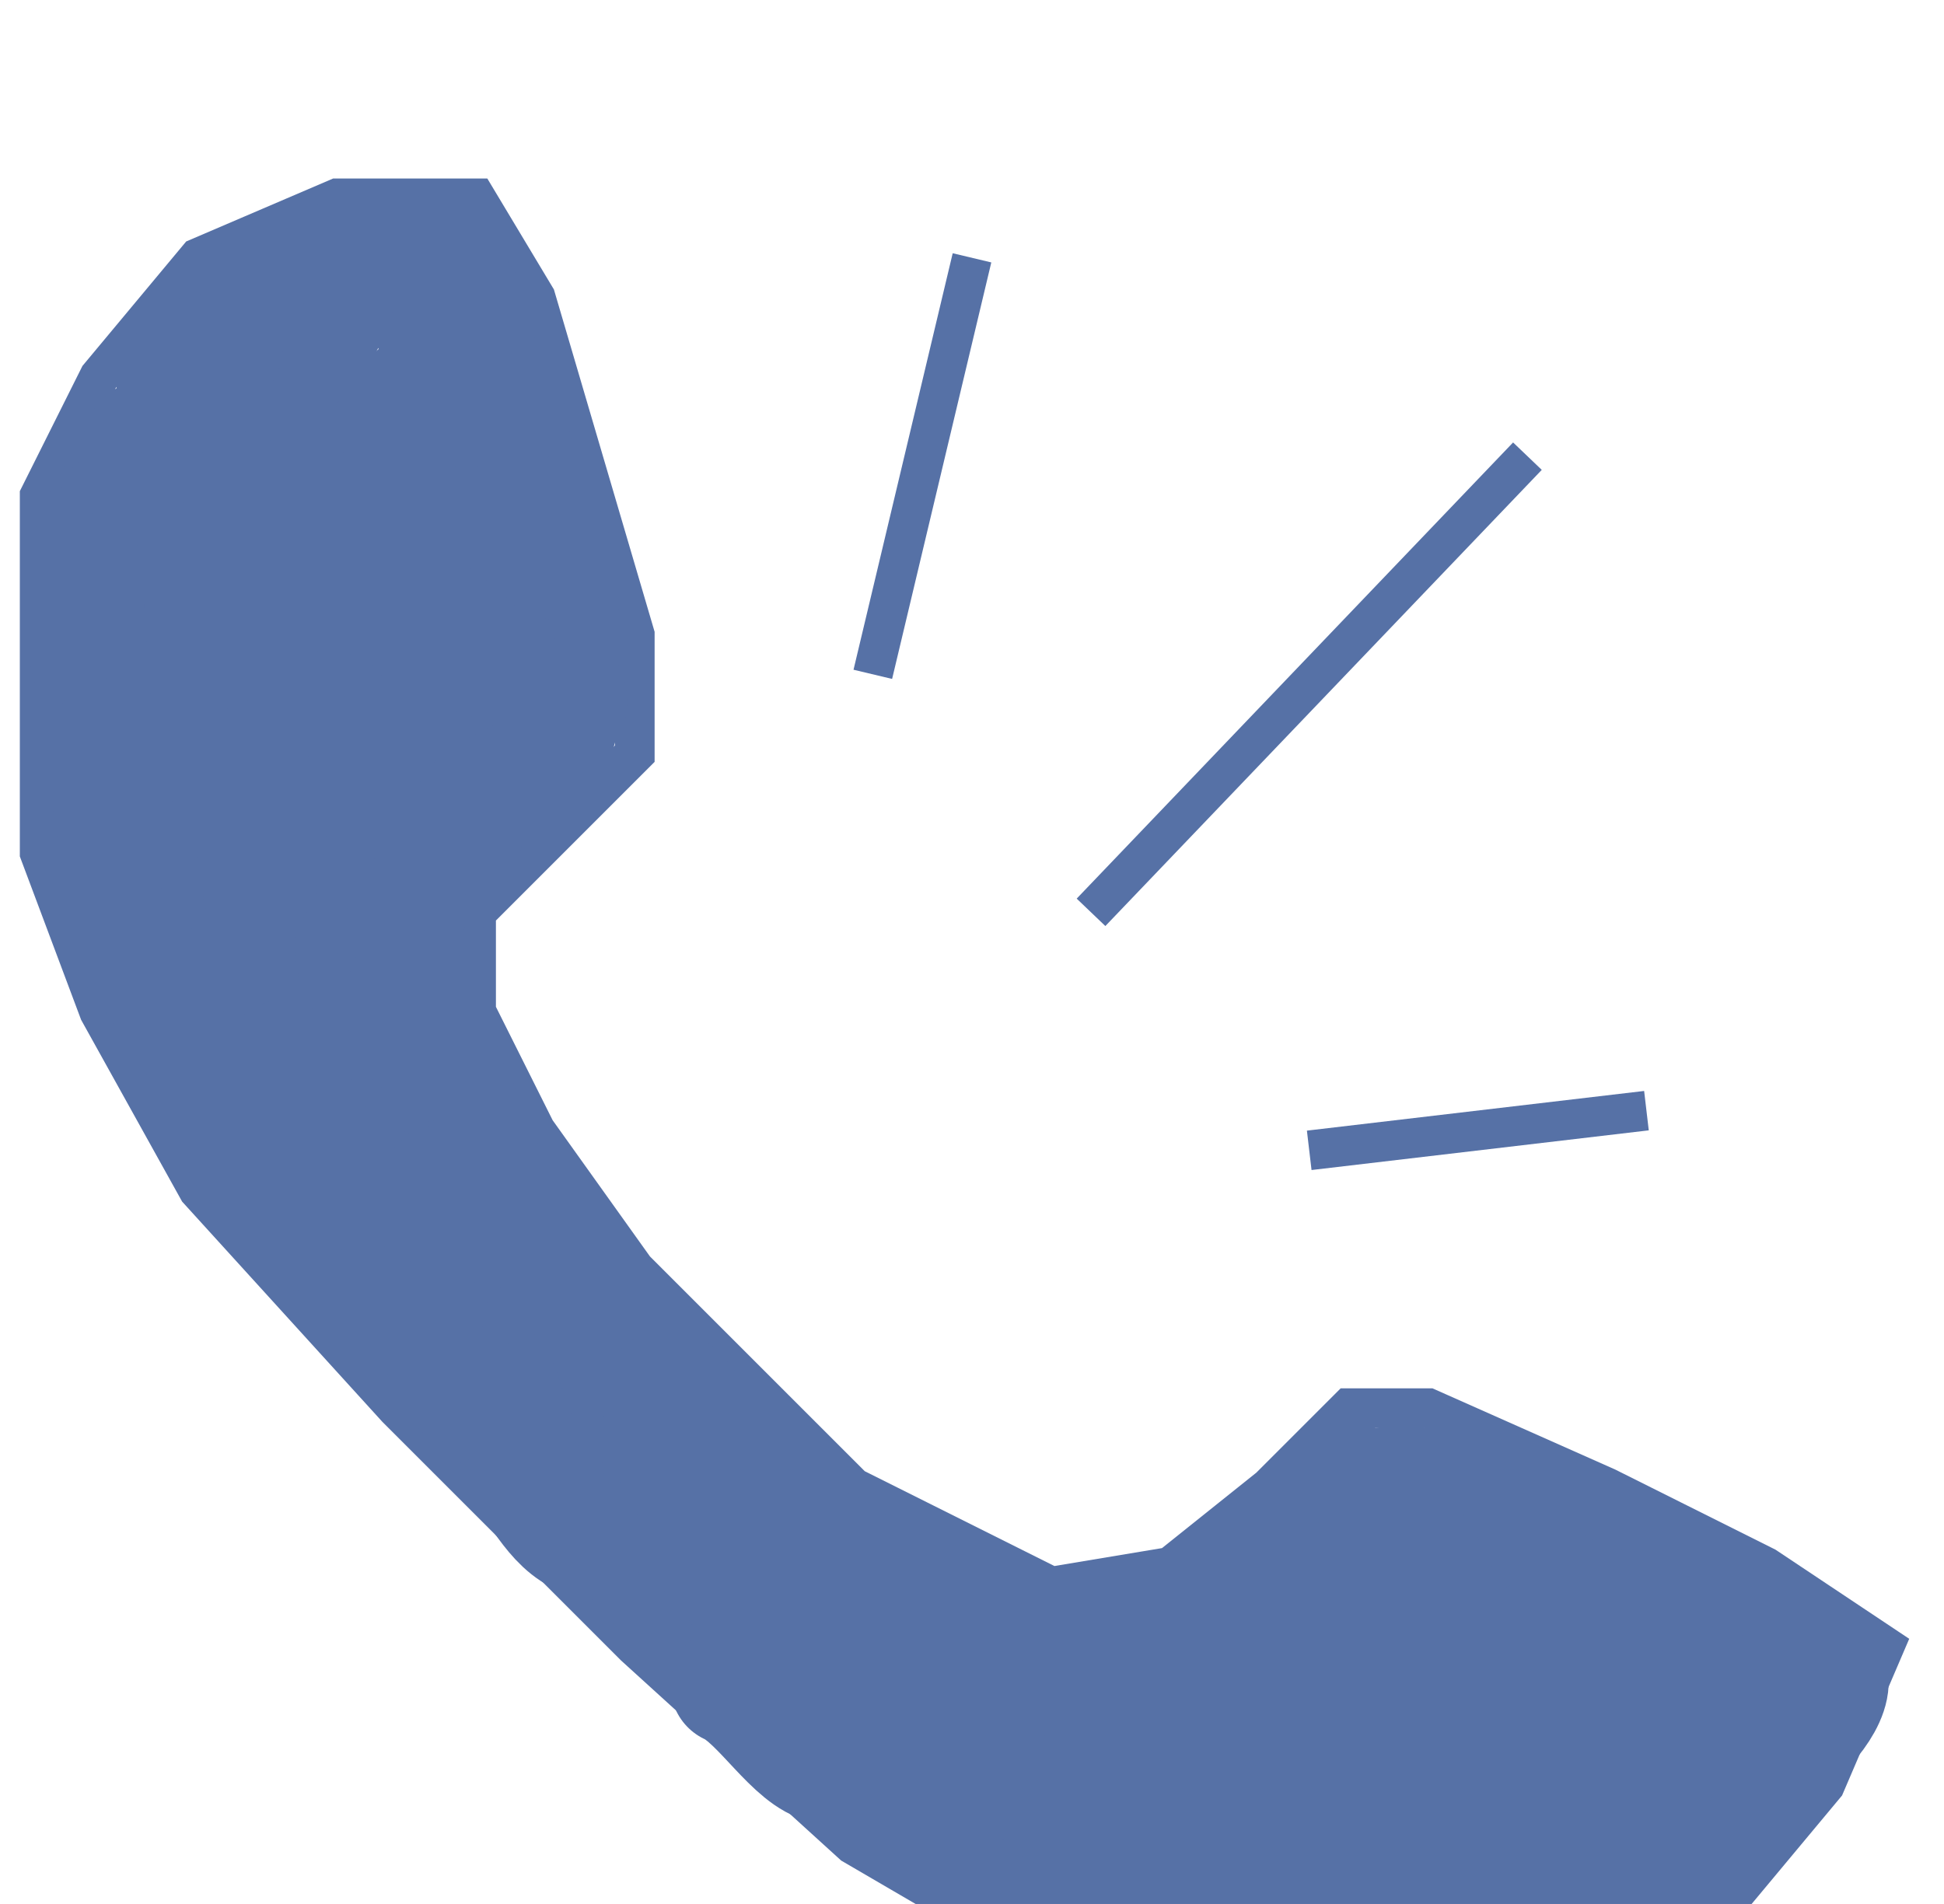 <?xml version="1.0" encoding="UTF-8"?> <svg xmlns="http://www.w3.org/2000/svg" width="49" height="48" viewBox="0 0 49 48" fill="none"> <g filter="url(#filter0_i_404_2)"> <path d="M16 15L12 19V21.5L13.5 24.5L16 28L21.5 33.5L26.5 36L29.5 35.5L32 33.5L34 31.5H36L40.5 33.5L44.5 35.5L47.5 37.5L46 41L43.5 44L40.5 46L36 47.5H32L27.5 46L21.5 42.5L16 37.5L10 31.5L5 26L2.5 21.5L1 17.5V12V8.5L2.5 5.5L5 2.5L8.5 1H12L13.5 3.5L16 12V15Z" stroke="#5671A6"></path> <path d="M22 13L24.5 2.5" stroke="#5671A6"></path> <path d="M27.5 19L38.5 7.5" stroke="#5671A6"></path> <path d="M33 25L41.5 24" stroke="#5671A6"></path> <path d="M4.459 17.743C4.459 16.638 4.293 15.616 4.293 14.516C4.293 14.091 3.961 13.78 3.961 13.299C3.961 12.77 3.795 12.295 3.795 11.768C3.795 10.343 4.129 9.284 4.873 8.043C5.124 7.626 5.548 6.707 5.915 6.457C6.528 6.041 7.281 5.929 7.944 5.664C8.821 5.313 7.325 7.526 7.224 7.693C6.799 8.402 6.616 9.05 6.616 9.86C6.616 10.994 6.616 12.128 6.616 13.262C6.616 13.652 6.616 14.823 6.616 14.433C6.616 13.301 6.957 12.095 7.363 11.04C7.988 9.415 8.769 8.156 9.898 6.771C10.233 6.361 10.562 5.5 10.848 6.135C11.219 6.958 11.587 7.734 12.01 8.532C12.354 9.183 13.123 11.011 12.48 11.731C12.285 11.95 11.91 12.06 11.659 12.201C11.099 12.518 10.796 13.008 10.424 13.511C10.081 13.973 8.939 15.229 8.939 13.972C8.939 12.533 8.812 11.025 9.382 9.666C9.678 8.96 10.068 8.289 10.304 7.582C11.059 5.316 11.429 8.771 11.429 9.62C11.429 10.778 11.429 11.937 11.429 13.096C11.429 14.128 12.959 15.197 13.669 14.091C14.229 13.22 14.084 12.28 14.084 11.27" stroke="#5671A6" stroke-width="3" stroke-linecap="round"></path> <path d="M12.922 9.279C12.922 8.646 12.922 8.012 12.922 7.379C12.922 6.788 12.591 7.575 12.591 7.868C12.591 8.877 13.918 8.964 13.918 10.108" stroke="#5671A6" stroke-width="3" stroke-linecap="round"></path> <path d="M12.093 6.125C12.083 5.71 12.11 4.972 11.853 4.595C11.551 4.151 11.518 4.224 11.927 4.632C12.431 5.136 12.757 5.741 12.757 6.457" stroke="#5671A6" stroke-width="3" stroke-linecap="round"></path> <path d="M11.263 6.291C11.263 5.986 10.714 2.931 11.263 3.166C11.665 3.338 12.31 4.657 11.752 4.936C10.961 5.331 10.931 4.093 10.931 3.71C10.931 3.498 11.058 2.507 10.765 2.474C10.246 2.417 9.711 2.441 9.271 2.723C8.657 3.118 7.033 5.545 8.276 5.959" stroke="#5671A6" stroke-width="3" stroke-linecap="round"></path> <path d="M8.442 3.47C6.275 3.47 8.126 2.025 8.442 2.972" stroke="#5671A6" stroke-width="3" stroke-linecap="round"></path> <path d="M7.114 5.628C6.982 5.402 6.784 4.818 6.542 4.669C6.382 4.569 6.158 4.669 5.989 4.558C5.706 4.373 5.786 3.919 5.786 3.636" stroke="#5671A6" stroke-width="3" stroke-linecap="round"></path> <path d="M5.62 4.798C5.597 4.838 4.588 6.898 4.468 6.356C4.338 5.773 4.508 5.3 4.956 4.964" stroke="#5671A6" stroke-width="3" stroke-linecap="round"></path> <path d="M3.131 8.117C2.71 8.813 2.452 9.371 2.218 10.118C1.966 10.924 2.341 9.954 2.467 9.703C2.872 8.893 3.345 7.973 3.629 7.121" stroke="#5671A6" stroke-width="3" stroke-linecap="round"></path> <path d="M2.965 8.781V17.245" stroke="#5671A6" stroke-width="3" stroke-linecap="round"></path> <path d="M2.135 10.44C2.135 11.244 2.081 11.995 2.301 12.764" stroke="#5671A6" stroke-width="3" stroke-linecap="round"></path> <path d="M2.799 14.589C2.799 15.425 2.688 16.272 3.039 17.023C3.205 17.38 2.951 18.004 3.306 18.24C3.676 18.487 3.935 18.818 4.219 19.153C4.762 19.795 5.288 20.013 5.288 20.896C5.288 21.487 5.358 22.128 5.786 22.555" stroke="#5671A6" stroke-width="3" stroke-linecap="round"></path> <path d="M2.965 19.402C3.598 20.238 4.193 21.079 4.79 21.928C5.256 22.59 5.226 23.386 5.62 24.012C5.834 24.352 5.984 24.708 6.201 25.045C6.455 25.44 6.895 25.547 7.206 25.875C7.713 26.409 7.836 27.443 8.607 27.7" stroke="#5671A6" stroke-width="3" stroke-linecap="round"></path> <path d="M8.607 27.7C8.607 26.501 8.956 13.992 8.405 13.925C7.464 13.813 7.461 14.761 7.363 15.465C7.142 17.056 6.948 18.617 6.948 20.223C6.948 20.608 7.207 21.584 7.206 21.56C7.18 20.318 6.67 19.102 6.524 17.872C6.418 16.987 6.497 16.106 6.284 15.253" stroke="#5671A6" stroke-width="3" stroke-linecap="round"></path> <path d="M9.271 14.921C9.779 16.021 9.867 16.936 9.566 18.111C9.477 18.461 9.128 20.553 9.539 19.162C9.795 18.296 9.905 15.419 11.263 15.419" stroke="#5671A6" stroke-width="3" stroke-linecap="round"></path> <path d="M8.939 19.9C9.097 22.059 10.347 20.035 10.636 19.199C10.93 18.35 11.51 17.623 11.761 16.747C12.03 15.806 13.094 15.862 13.66 15.244C13.938 14.94 13.979 14.499 14.121 14.128C14.277 13.722 14.571 13.594 13.918 13.594" stroke="#5671A6" stroke-width="3" stroke-linecap="round"></path> <path d="M10.267 18.904C10.031 20.378 9.45 21.941 9.852 23.468C10.027 24.134 10.434 24.646 10.673 25.294C10.932 25.998 11.023 26.926 11.429 27.534" stroke="#5671A6" stroke-width="3" stroke-linecap="round"></path> <path d="M10.267 20.896C10.272 21.193 10.154 21.972 10.47 22.186C10.696 22.34 10.86 22.37 11.005 22.638C11.21 23.019 11.251 23.395 11.502 23.791C11.814 24.281 11.761 25.293 11.761 25.875" stroke="#5671A6" stroke-width="3" stroke-linecap="round"></path> <path d="M11.263 25.709C12.053 26.968 12.554 28.516 13.494 29.627C13.806 29.995 14.582 32.524 14.582 30.853" stroke="#5671A6" stroke-width="3" stroke-linecap="round"></path> <path d="M7.114 22.721C7.438 24.232 8.494 25.525 9.437 26.704" stroke="#5671A6" stroke-width="3" stroke-linecap="round"></path> <path d="M6.948 26.538L7.612 27.036" stroke="#5671A6" stroke-width="3" stroke-linecap="round"></path> <path d="M10.267 27.866C10.4 28.194 10.655 29.534 10.949 29.765C11.434 30.146 12.062 30.37 12.591 30.687" stroke="#5671A6" stroke-width="3" stroke-linecap="round"></path> <path d="M9.271 28.862C9.755 29.5 10.281 30.483 11.097 30.687" stroke="#5671A6" stroke-width="3" stroke-linecap="round"></path> <path d="M11.263 30.687C12.415 31.193 12.602 31.86 13.42 32.679C13.649 32.908 14.01 33.011 14.324 33.011C14.674 33.011 14.949 33.414 15.154 33.675C15.429 34.025 15.466 34.322 15.615 34.707C15.773 35.12 16.303 35.548 16.573 35.915C16.805 36.23 18 37.925 18.233 36.994" stroke="#5671A6" stroke-width="3" stroke-linecap="round"></path> <path d="M13.254 33.177C13.826 33.931 14.239 34.836 15.246 34.836" stroke="#5671A6" stroke-width="3" stroke-linecap="round"></path> <path d="M11.927 25.377C13.247 26.395 13.869 27.798 14.914 29.028C15.565 29.794 15.594 31.289 16.343 31.923C16.944 32.431 17.613 32.333 18.196 33.011C18.733 33.635 19.384 34.182 19.8 34.901C20.367 35.88 21.115 36.564 21.552 37.658" stroke="#5671A6" stroke-width="3" stroke-linecap="round"></path> <path d="M16.739 32.679C16.739 33.093 16.608 33.824 16.85 34.209C17.246 34.84 17.994 35.027 18.574 35.426C19.29 35.918 19.751 36.691 20.427 37.16C21.735 38.065 23.699 39.649 25.369 39.649" stroke="#5671A6" stroke-width="3" stroke-linecap="round"></path> <path d="M18.399 38.487C19.184 38.843 20.024 40.326 20.815 40.47C21.437 40.583 22.029 40.727 22.631 40.82C23.423 40.942 23.789 42.051 24.291 42.553C24.712 42.975 25.538 43.369 26.125 43.475C26.764 43.591 27.284 44.166 27.859 44.425C28.427 44.681 29.658 44.462 30.274 44.462C30.852 44.462 31.43 44.462 32.008 44.462C32.898 44.462 32.975 44.628 32.008 44.628" stroke="#5671A6" stroke-width="3" stroke-linecap="round"></path> <path d="M28.689 45.292C29.788 46.092 31.581 46.288 32.93 46.288C33.492 46.288 34.106 46.358 34.663 46.278C35.046 46.224 35.341 46.062 35.594 45.79C36.083 45.263 37.026 44.975 37.65 44.628" stroke="#5671A6" stroke-width="3" stroke-linecap="round"></path> <path d="M36.323 46.453C37.191 46.312 37.544 46.228 38.148 45.624C38.469 45.303 38.882 45.029 39.31 44.877C40.209 44.556 40.462 43.844 40.638 42.968" stroke="#5671A6" stroke-width="3" stroke-linecap="round"></path> <path d="M40.638 42.304C40.043 42.498 38.739 42.977 38.148 42.47C37.843 42.209 37.526 41.972 37.106 41.972C36.676 41.972 37.967 41.972 38.397 41.972C38.794 41.972 39.983 41.972 39.587 41.972C38.627 41.972 37.38 41.74 36.452 42.009C35.546 42.272 35.157 43.32 34.497 43.89C33.65 44.622 33.159 45.062 32.045 45.421C31.014 45.752 30.14 44.054 29.537 43.568C28.644 42.846 28.195 41.974 27.527 41.106C27.032 40.463 25.278 40.756 27.241 41.548C29.491 42.457 31.901 42.802 34.303 42.802C36.369 42.802 30.091 42.762 28.154 42.046C27.71 41.882 27.232 41.808 26.789 41.631C26.219 41.403 25.734 40.511 25.305 40.083C24.572 39.35 22.979 38.682 21.958 38.653C21.011 38.627 20.332 37.977 19.727 37.316C18.914 36.43 18.019 35.45 17.698 34.265C17.485 33.477 16.989 32.849 16.758 32.098C16.674 31.826 16.729 31.433 16.739 31.148C16.768 30.4 18.157 32.66 18.27 32.845C18.854 33.798 19.074 34.344 20.132 34.707C20.786 34.931 21.893 35.675 22.382 36.164C23.057 36.839 23.665 37.344 24.576 37.694C24.821 37.788 26.338 39.01 26.153 39.225C25.761 39.683 23.778 39.023 23.323 38.856C22.555 38.575 22.461 37.921 22.253 37.233C22.169 36.956 21.761 36.871 21.552 36.662C21.125 36.234 20.847 35.766 20.326 35.426C19.675 35.002 18.399 34.322 18.399 33.472C18.399 32.518 19.342 32.713 19.644 33.416C19.897 34.006 20.025 35.174 20.658 35.417C21.29 35.66 21.947 35.915 22.585 36.127C23.1 36.299 23.714 36.021 24.226 36.192C24.739 36.363 25.082 36.806 25.628 36.957C26.029 37.069 26.488 37.184 26.863 37.363C27.5 37.666 27.95 38.017 28.615 38.239C29.013 38.371 30.211 38.098 30.44 38.524C30.768 39.133 28.144 39.898 27.794 40.027C27.659 40.077 26.534 40.381 27.223 39.907C27.905 39.438 28.688 39.151 29.518 39.151" stroke="#5671A6" stroke-width="3" stroke-linecap="round"></path> <path d="M29.85 37.492C29.929 37.107 30.069 36.128 30.68 36.164C30.933 36.179 30.864 36.705 30.809 36.865C30.571 37.553 29.444 38.61 28.689 38.653C28.398 38.67 27.195 38.807 27.195 38.45C27.195 37.744 27.947 37.492 28.523 37.492C29.328 37.492 30.111 37.636 30.717 37.031C31.35 36.398 31.777 35.742 32.542 35.26C33.288 34.791 33.673 34.677 34.165 33.877C34.546 33.259 35.634 33.509 36.286 33.509C36.995 33.509 37.47 33.602 37.89 34.209C38.194 34.649 38.655 35.619 39.273 35.666C40.536 35.763 38.947 35.737 38.646 35.426C37.782 34.536 38.717 34.356 39.439 34.633C40.208 34.929 39.997 35.998 40.969 35.998C41.886 35.998 42.019 36.184 42.629 36.828C43.109 37.334 43.707 37.853 44.418 37.824C44.818 37.807 43.948 37.565 43.92 37.547C43.529 37.299 43.542 36.8 43.127 36.662" stroke="#5671A6" stroke-width="3" stroke-linecap="round"></path> <path d="M45.284 37.824C46.515 37.885 46.159 38.798 45.542 39.483C44.686 40.435 44.245 40.598 42.961 40.313" stroke="#5671A6" stroke-width="3" stroke-linecap="round"></path> <path d="M43.293 39.815C43.293 41.109 43.661 42.643 42.426 43.466C41.786 43.893 40.542 43.964 39.808 43.964" stroke="#5671A6" stroke-width="3" stroke-linecap="round"></path> <path d="M41.799 40.645C40.777 41.949 39.512 44.47 37.65 44.923C37.379 44.989 35.803 45.161 35.677 44.785C34.643 41.681 39.653 40.904 41.43 39.852C43.057 38.889 40.669 38.985 40.066 38.985C38.803 38.985 37.969 40.04 36.867 40.488C35.669 40.975 34.474 41.464 33.243 41.862C31.968 42.274 33.764 40.667 33.962 40.516C35.041 39.692 36.097 38.825 37.281 38.156C37.823 37.849 39.461 36.955 38.904 37.233C36.799 38.286 34.685 39.313 32.542 40.294C31.929 40.576 31.279 40.95 30.625 41.124C30.435 41.175 30.799 40.765 30.938 40.626C31.725 39.839 32.557 39.096 33.381 38.349C34.023 37.768 34.497 37.467 34.497 36.588C34.497 36.14 34.53 35.769 34.626 35.334C34.672 35.125 34.586 34.656 34.829 34.541C35.454 34.245 36.187 36.001 36.341 36.312C37.038 37.715 37.304 37.989 38.812 37.989C39.258 37.989 38.578 37.977 38.443 37.805C38.122 37.396 38.842 37.326 39.052 37.326C39.715 37.326 40.187 37.109 40.306 37.824" stroke="#5671A6" stroke-width="3" stroke-linecap="round"></path> <path d="M21.537 41.95C21.947 42.128 22.317 42.264 22.755 42.31" stroke="#5671A6" stroke-linecap="round"></path> <path d="M34.163 32.3C34.218 32.058 34.17 32.137 34.028 32.029" stroke="#5671A6" stroke-linecap="round"></path> <path d="M42.37 34.6C41.667 34.6 40.908 34.719 40.295 34.329" stroke="#5671A6" stroke-linecap="round"></path> </g> <defs> <filter id="filter0_i_404_2" x="0.5" y="0.5" width="47.623" height="51.5" filterUnits="userSpaceOnUse" color-interpolation-filters="sRGB"> <feFlood flood-opacity="0" result="BackgroundImageFix"></feFlood> <feBlend mode="normal" in="SourceGraphic" in2="BackgroundImageFix" result="shape"></feBlend> <feColorMatrix in="SourceAlpha" type="matrix" values="0 0 0 0 0 0 0 0 0 0 0 0 0 0 0 0 0 0 127 0" result="hardAlpha"></feColorMatrix> <feOffset dy="4"></feOffset> <feGaussianBlur stdDeviation="2"></feGaussianBlur> <feComposite in2="hardAlpha" operator="arithmetic" k2="-1" k3="1"></feComposite> <feColorMatrix type="matrix" values="0 0 0 0 0 0 0 0 0 0 0 0 0 0 0 0 0 0 0.25 0"></feColorMatrix> <feBlend mode="normal" in2="shape" result="effect1_innerShadow_404_2"></feBlend> </filter> </defs> </svg> 